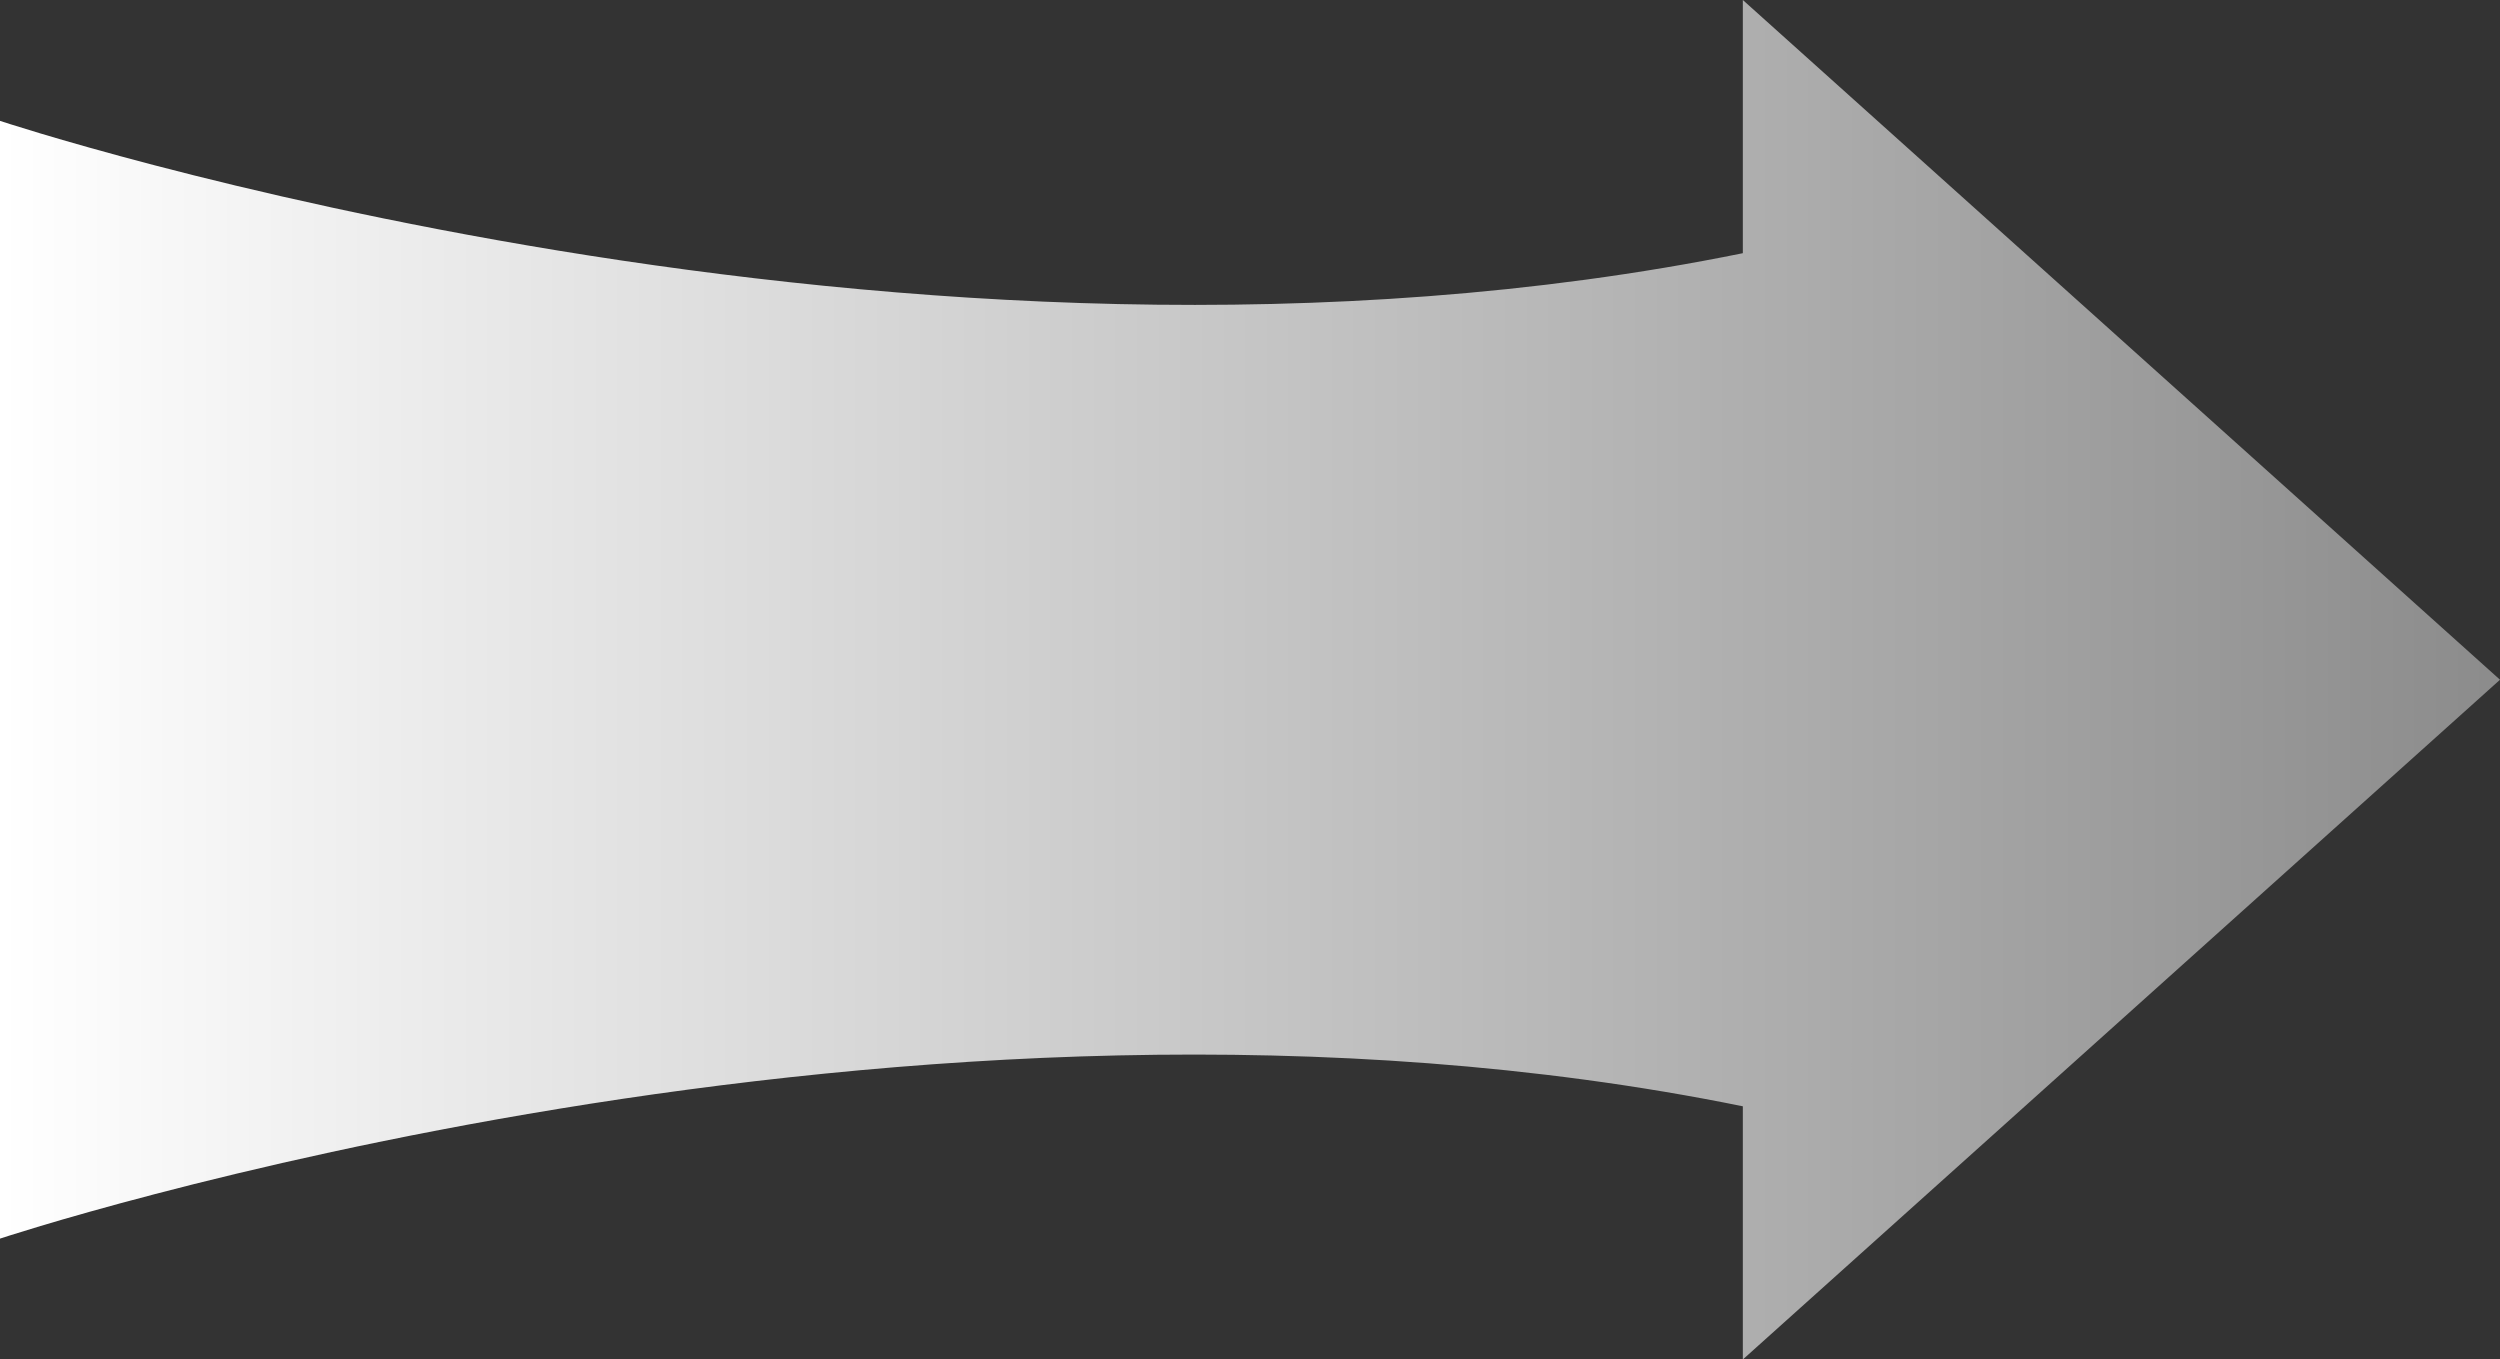 <svg width="274" height="149" viewBox="0 0 274 149" fill="none" xmlns="http://www.w3.org/2000/svg">
<rect x="0" y="0" width="274" height="149" fill="#333333" stroke="none"/>
<path d="M274 74.5L191.014 0V27.75C99.571 46.342 0 13.247 0 13.247V135.753C0 135.753 99.571 102.658 191.014 121.25V149L274 74.5Z" fill="url(#paint0_linear_23648_17435)"/>
<defs>
<linearGradient id="paint0_linear_23648_17435" x1="320.411" y1="74.5" x2="0" y2="74.5" gradientUnits="userSpaceOnUse">
<stop stop-color="#787878"/>
<stop offset="1" stop-color="white"/>
</linearGradient>
</defs>
</svg>
